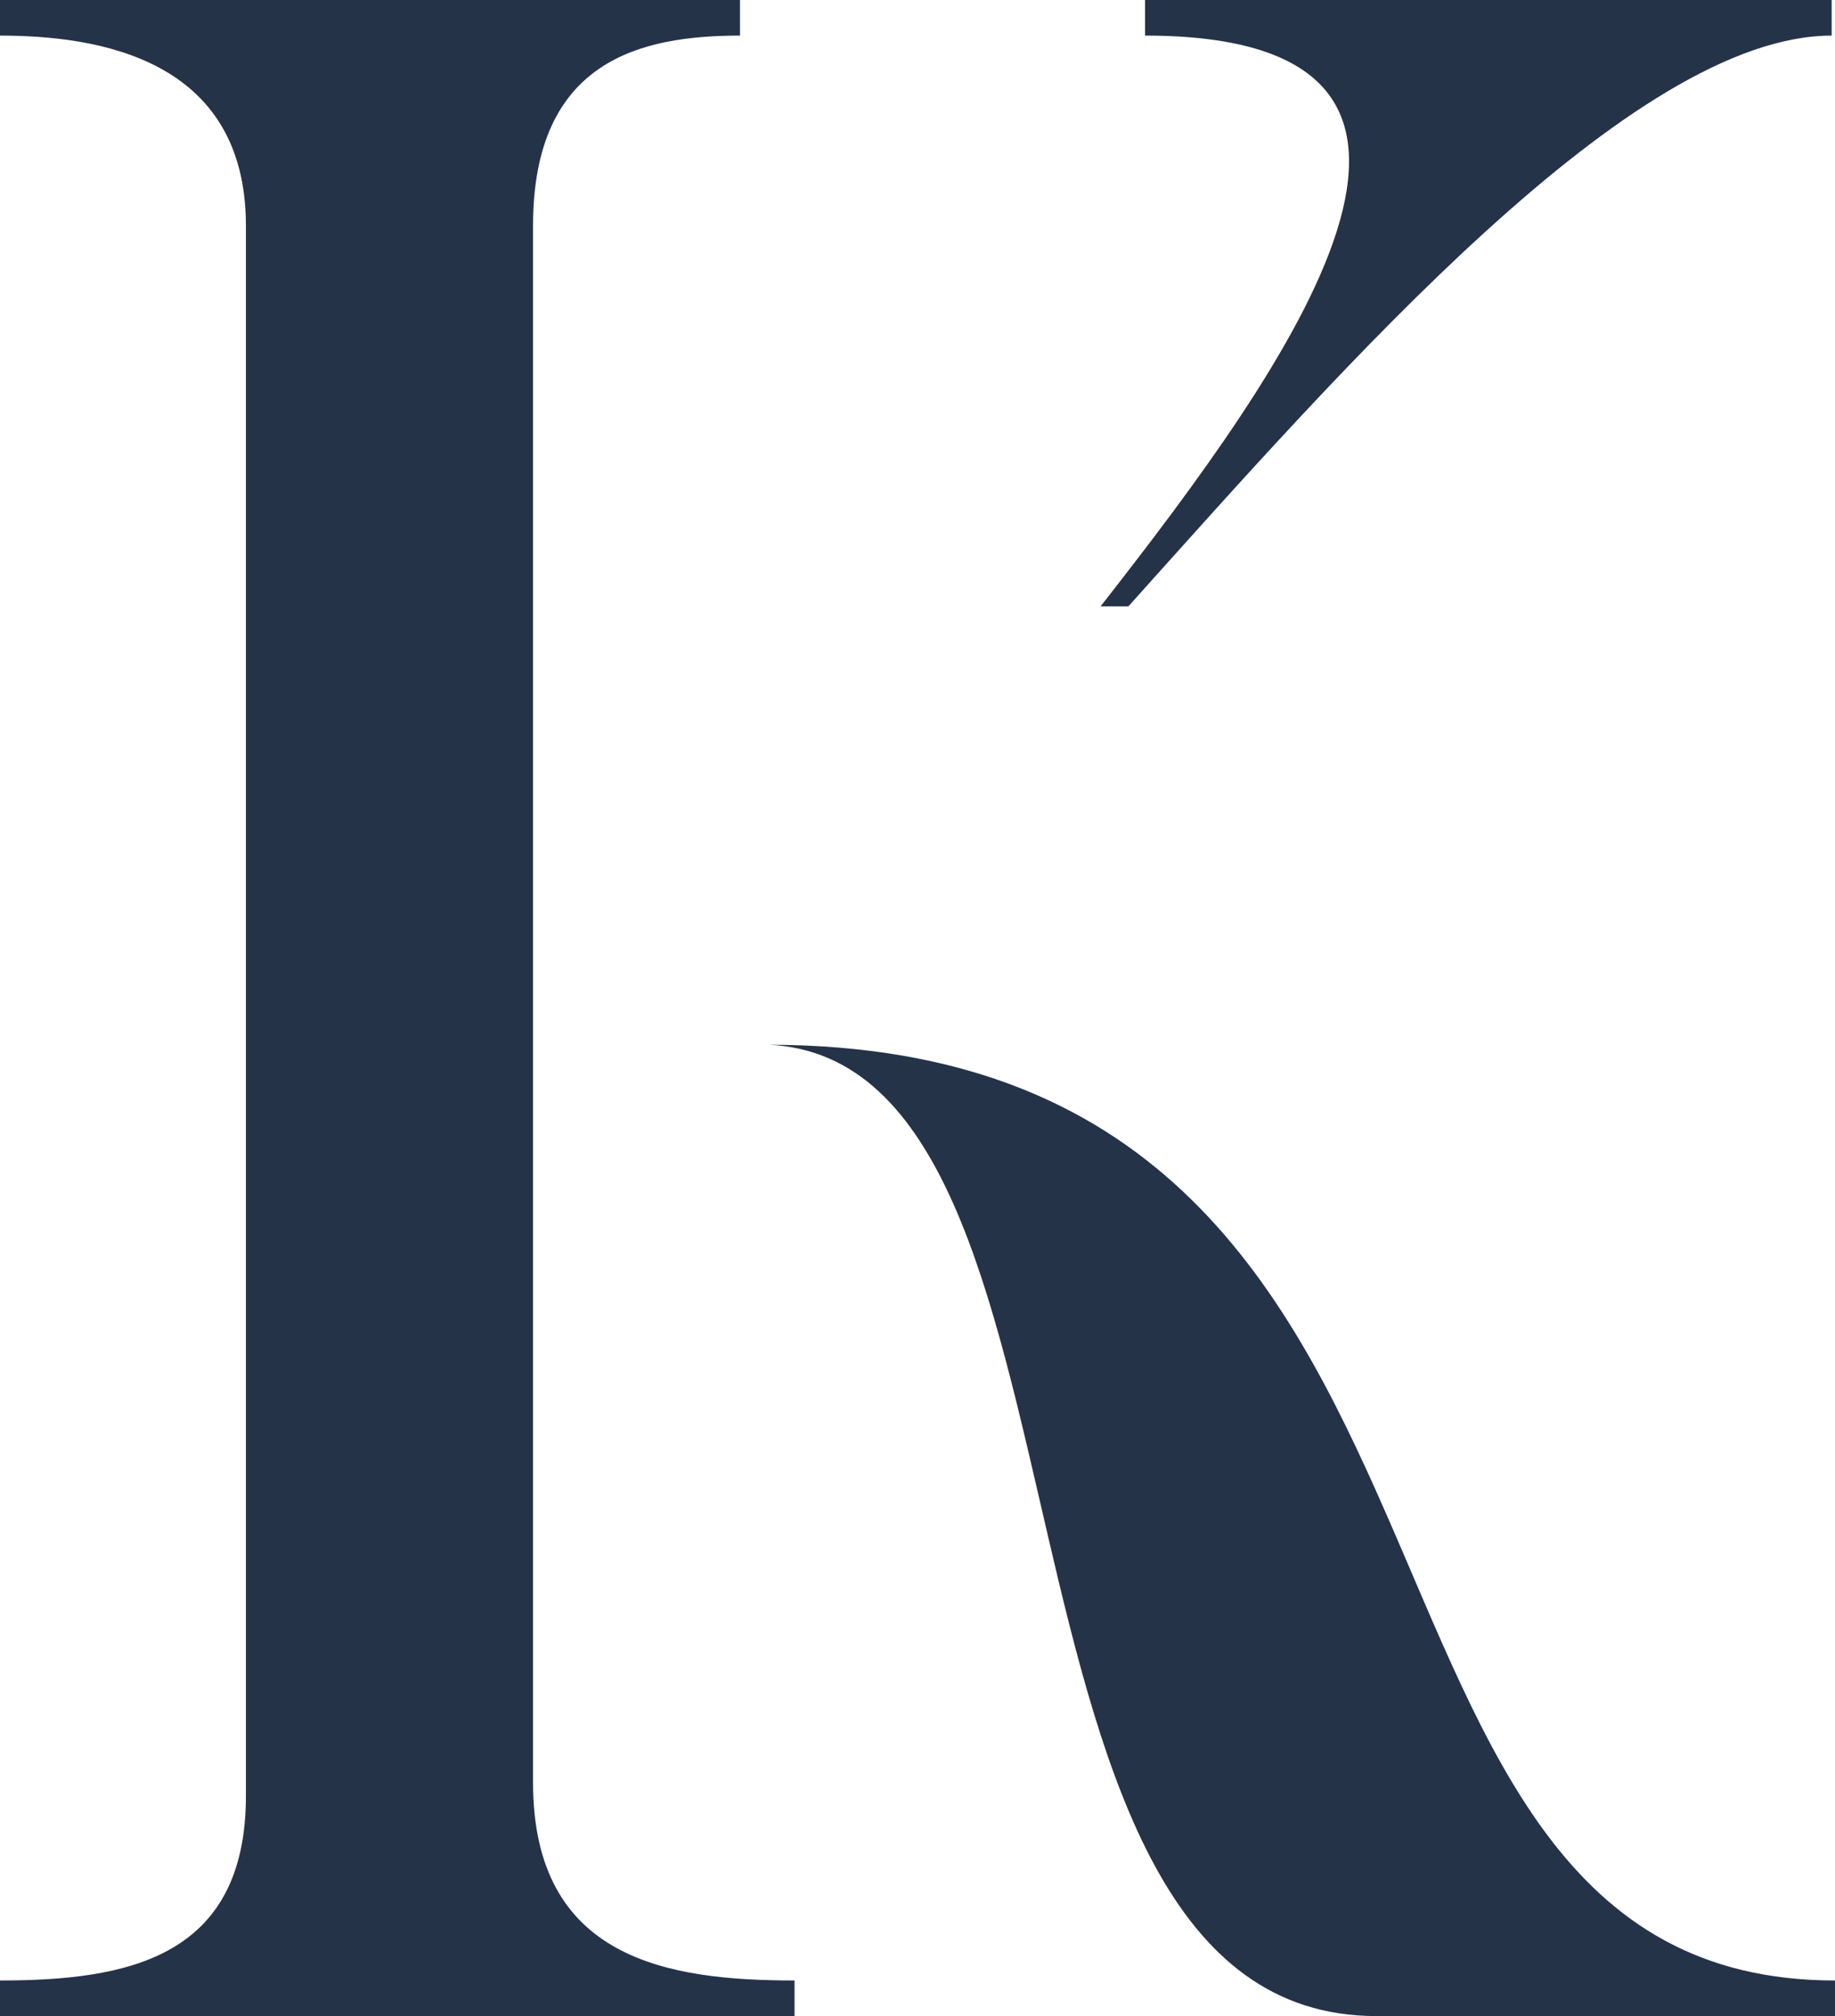 <?xml version="1.0" encoding="UTF-8" standalone="no"?><svg xmlns="http://www.w3.org/2000/svg" xmlns:xlink="http://www.w3.org/1999/xlink" fill="#253349" height="181.2" preserveAspectRatio="xMidYMid meet" version="1" viewBox="0.0 0.0 164.9 181.2" width="164.9" zoomAndPan="magnify"><g id="change1_1"><path d="M71.4,178v3.2H0V178c11.4,0,22.1-2,22.1-16.6V20.3C22.1,5.2,8.7,3.2,0,3.2V0h66.5v3.2c-8.9,0-18.6,2.2-18.6,17.1v139.9 C47.9,176.1,60,178,71.4,178z M164.9,178v3.2h-41.2c-37.4,0-23.1-85.8-54.6-87.3C138.1,94,116,178,164.9,178z M164.6,0v3.2 c-17.9,0-43.9,29.8-63.2,51.3h-2.5c16.9-21.6,38.4-51.3,4-51.3V0H164.6z"/></g></svg>